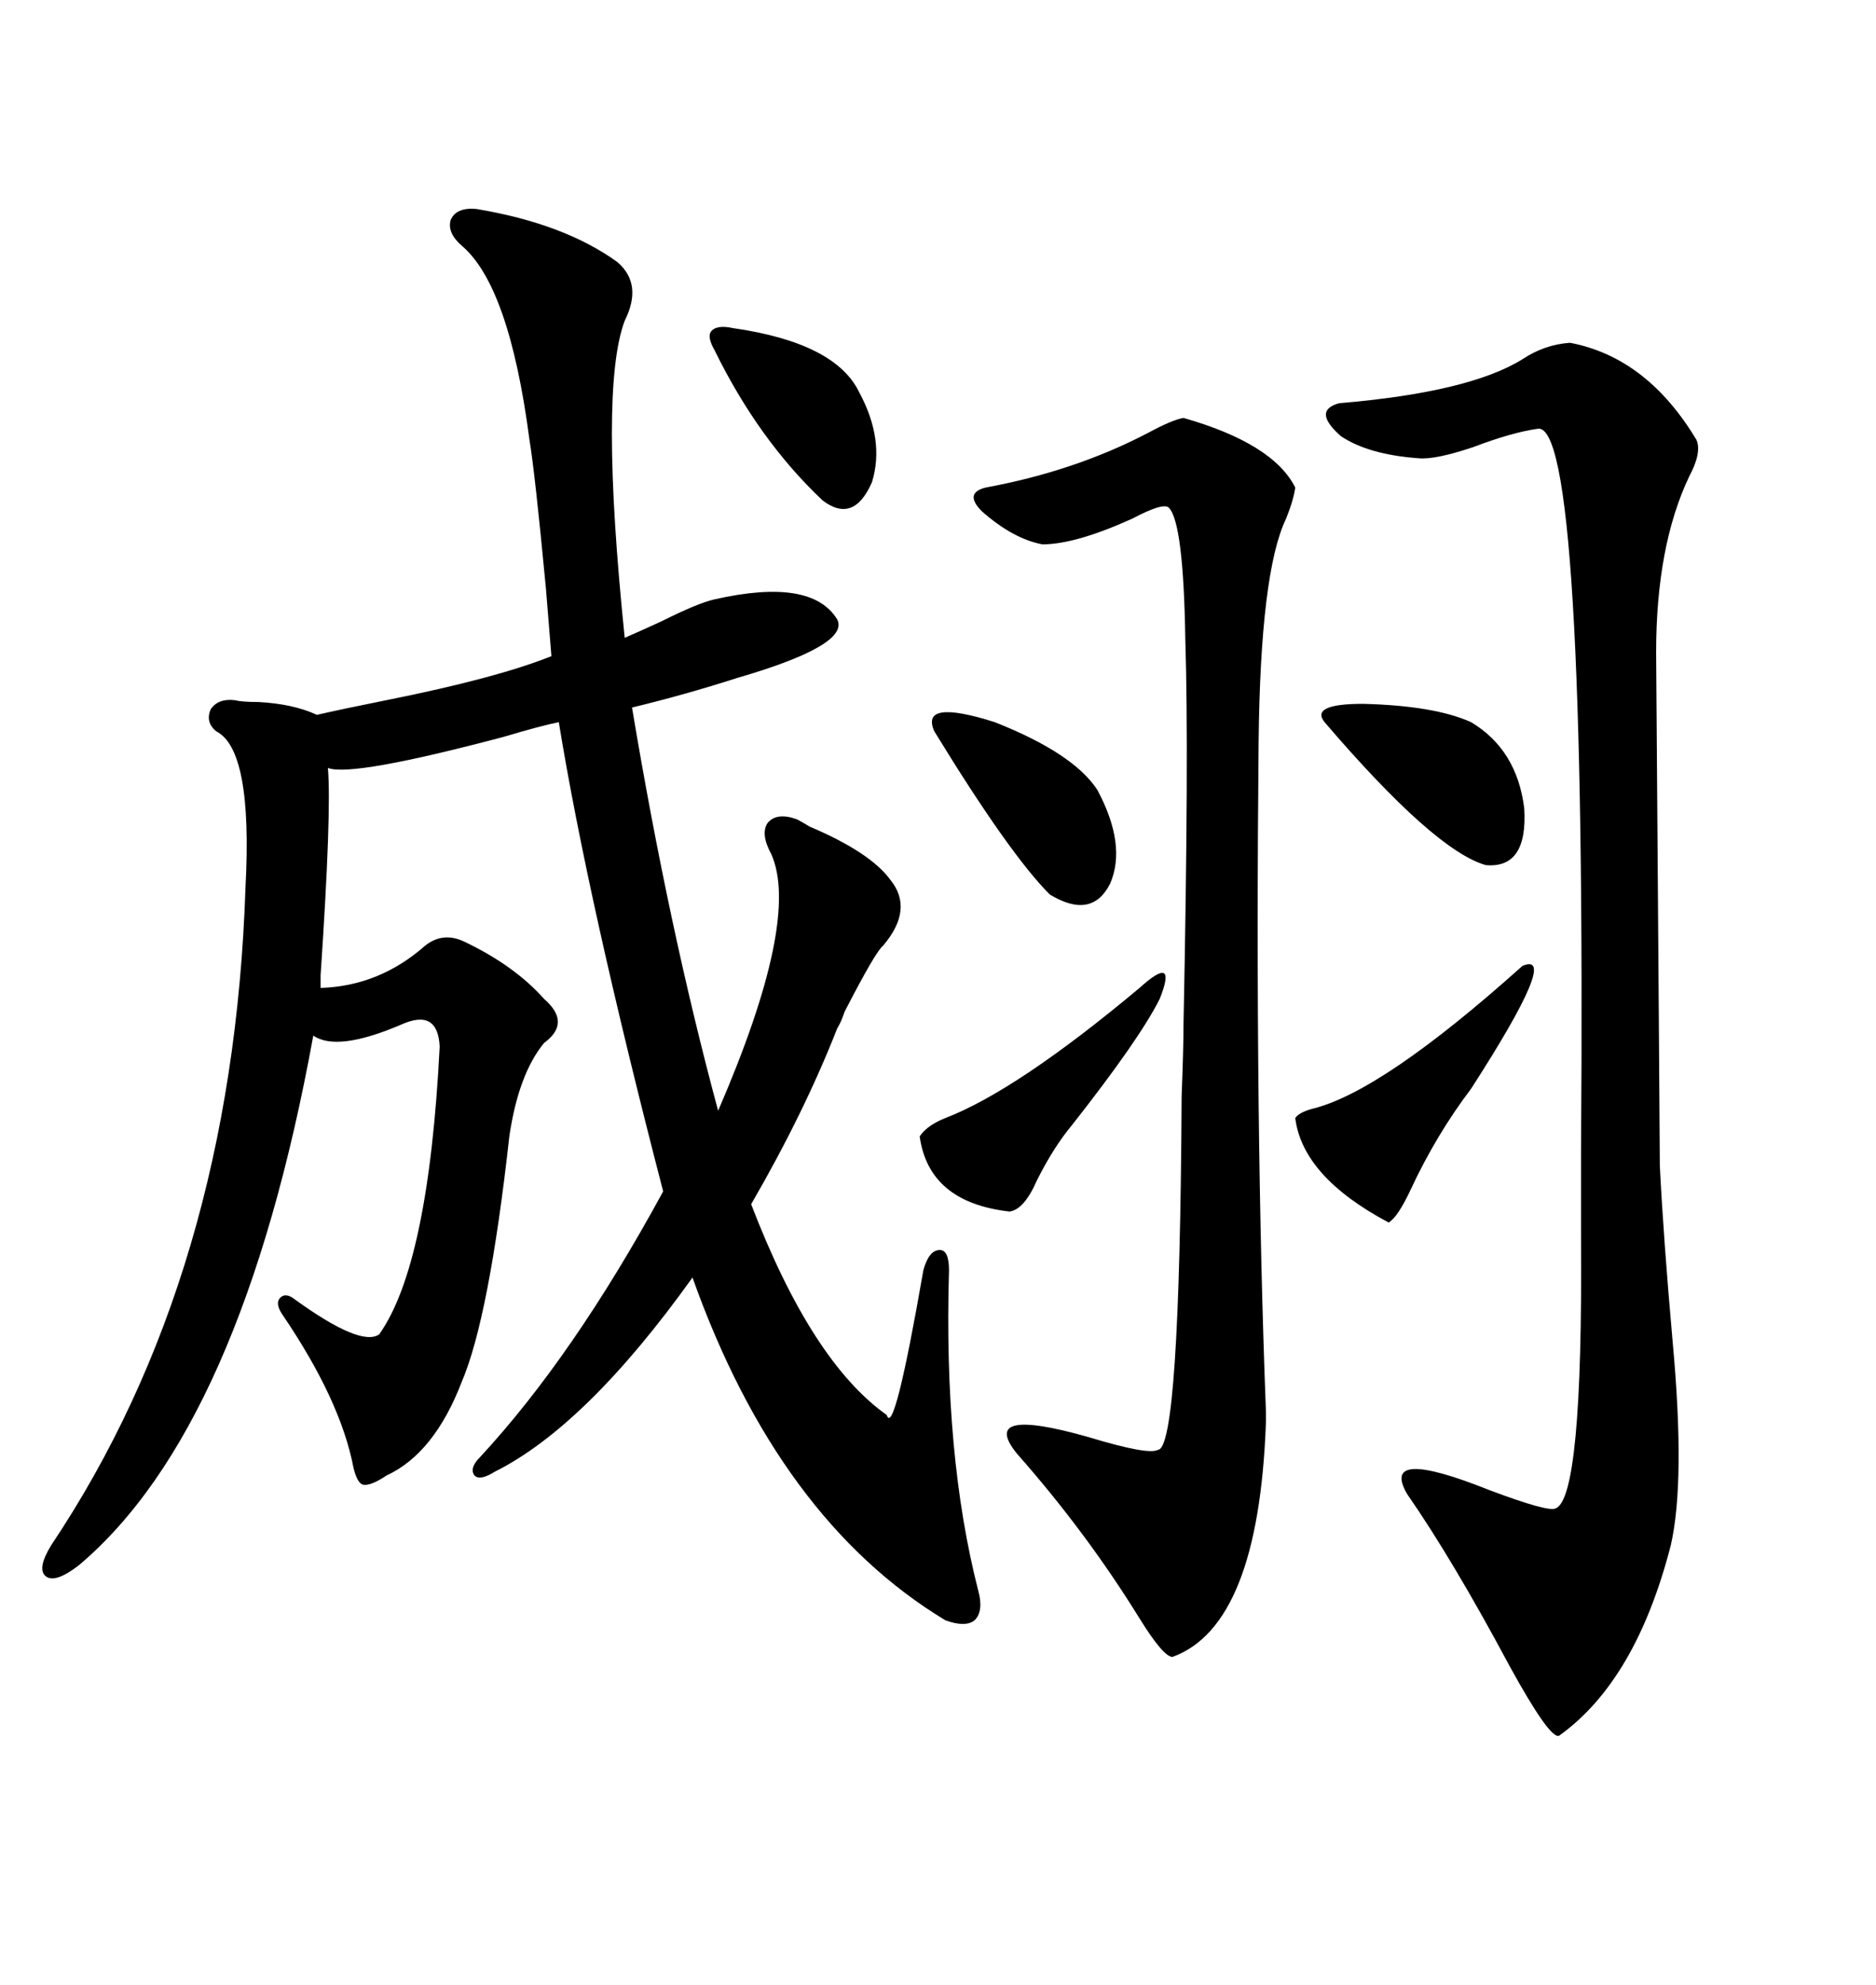 <svg xmlns="http://www.w3.org/2000/svg" xmlns:xlink="http://www.w3.org/1999/xlink" width="300" height="317.285"><path d="M76.17 33.40L76.17 33.40Q90.23 35.74 98.73 41.89L98.73 41.89Q102.83 45.41 99.90 51.27L99.90 51.27Q95.80 62.11 99.90 101.95L99.90 101.95Q101.95 101.07 105.76 99.32L105.76 99.32Q111.62 96.39 114.26 95.80L114.26 95.80Q129.79 92.29 133.89 99.02L133.89 99.02Q135.94 103.13 117.77 108.40L117.77 108.40Q109.57 111.04 101.07 113.09L101.07 113.09Q106.93 148.24 114.84 177.54L114.84 177.54Q128.03 147.07 123.34 136.52L123.34 136.52Q121.58 133.30 122.75 131.54L122.75 131.54Q124.22 129.79 127.44 130.96L127.44 130.96Q128.03 131.25 129.49 132.13L129.49 132.13Q139.16 136.23 142.38 140.63L142.38 140.63Q146.19 145.31 141.21 151.17L141.21 151.17Q140.04 152.05 135.06 161.72L135.06 161.72Q134.47 163.48 133.89 164.36L133.89 164.36Q128.61 177.83 120.12 192.48L120.12 192.48Q129.79 217.68 141.80 226.17L141.80 226.17Q142.97 229.98 147.66 203.03L147.66 203.03Q148.54 199.80 150.29 199.80L150.29 199.80Q151.76 199.80 151.76 203.03L151.76 203.03Q150.88 232.62 156.45 254.30L156.45 254.30Q157.32 257.52 155.86 258.98L155.86 258.98Q154.39 260.16 151.17 258.98L151.17 258.98Q124.51 242.87 110.74 204.20L110.74 204.20Q93.75 227.93 79.10 235.25L79.10 235.25Q76.76 236.72 75.88 235.84L75.88 235.84Q75 234.67 76.76 232.91L76.76 232.91Q91.70 216.80 106.05 190.43L106.05 190.43Q94.04 144.14 89.36 115.43L89.36 115.43Q86.43 116.02 80.57 117.77L80.57 117.77Q56.25 124.22 52.44 122.75L52.44 122.75Q53.03 129.79 51.27 155.86L51.27 155.86Q51.27 157.32 51.27 157.91L51.27 157.91Q60.64 157.62 67.97 151.17L67.97 151.17Q70.90 148.83 74.41 150.59L74.41 150.59Q82.32 154.39 87.01 159.67L87.01 159.67Q91.41 163.48 87.01 166.70L87.01 166.70Q82.91 171.68 81.45 181.64L81.45 181.64Q78.22 210.64 73.83 220.90L73.83 220.90Q69.43 232.32 61.82 235.84L61.82 235.84Q59.18 237.60 58.01 237.30L58.01 237.30Q57.13 237.01 56.54 234.67L56.54 234.67Q54.49 223.83 45.12 210.06L45.12 210.06Q43.95 208.30 44.82 207.42L44.82 207.42Q45.70 206.54 47.17 207.71L47.17 207.71Q57.71 215.33 60.64 213.28L60.64 213.28Q68.55 202.15 70.31 167.29L70.31 167.29Q70.02 161.13 64.16 163.77L64.16 163.77Q53.91 168.16 50.10 165.53L50.10 165.53Q38.67 228.22 12.60 250.20L12.60 250.20Q8.79 253.13 7.32 251.95L7.32 251.95Q5.86 250.78 8.20 246.97L8.20 246.97Q37.21 203.61 39.26 141.80L39.26 141.80Q40.43 119.82 34.57 116.89L34.57 116.89Q32.81 115.43 33.69 113.38L33.69 113.38Q34.86 111.62 37.50 111.91L37.50 111.91Q38.67 112.21 41.31 112.21L41.31 112.21Q46.88 112.50 50.68 114.26L50.68 114.26Q54.49 113.38 61.82 111.91L61.82 111.91Q79.39 108.40 88.18 104.88L88.18 104.88Q87.89 101.37 87.30 94.04L87.30 94.04Q85.55 75.59 84.67 70.31L84.67 70.31Q81.45 45.70 73.83 39.26L73.83 39.26Q71.48 37.21 72.07 35.16L72.07 35.16Q72.95 33.11 76.17 33.40ZM251.07 54.79L251.07 54.79Q263.38 57.13 271.29 70.31L271.29 70.31Q272.17 72.36 270.12 76.17L270.12 76.17Q264.84 87.30 264.84 104.30L264.84 104.30Q265.43 183.69 265.43 186.33L265.43 186.33Q266.02 198.05 267.48 214.45L267.48 214.45Q269.53 236.72 267.19 246.97L267.19 246.97Q261.62 268.65 249.32 277.44L249.32 277.44Q247.85 278.03 241.41 266.31L241.41 266.31Q232.32 249.32 225 238.77L225 238.77Q220.61 231.15 238.18 238.18L238.18 238.18Q247.56 241.70 248.73 241.11L248.73 241.11Q253.13 239.65 252.83 197.75L252.83 197.75Q252.83 193.95 252.83 183.98L252.83 183.98Q253.71 66.50 245.80 68.55L245.80 68.55Q241.70 69.14 235.55 71.48L235.55 71.48Q229.39 73.54 226.76 73.24L226.76 73.24Q218.85 72.66 214.45 69.73L214.45 69.73Q209.77 65.63 214.16 64.45L214.16 64.45Q234.96 62.70 243.46 57.42L243.46 57.42Q246.97 55.08 251.07 54.79ZM189.26 66.80L189.26 66.80Q203.61 70.90 207.13 77.93L207.13 77.93Q206.84 79.98 205.66 82.91L205.66 82.91Q201.56 91.41 201.27 118.65L201.27 118.65Q200.68 179.59 202.44 225.59L202.44 225.59Q202.44 227.34 202.44 227.34L202.44 227.34Q201.27 259.86 187.50 264.84L187.50 264.84Q186.04 264.84 182.23 258.69L182.23 258.69Q173.73 244.92 162.60 232.32L162.60 232.32Q156.45 224.71 174.02 229.69L174.02 229.69Q183.69 232.62 185.16 231.74L185.16 231.74Q188.67 231.74 188.96 175.20L188.96 175.20Q189.26 167.58 189.26 163.77L189.26 163.77Q190.14 120.41 189.55 102.25L189.55 102.25Q189.26 83.50 186.91 81.15L186.91 81.15Q186.04 80.27 181.05 82.91L181.05 82.91Q171.97 87.01 166.70 87.01L166.70 87.01Q162.01 86.13 157.03 81.74L157.03 81.74Q154.10 78.81 157.62 77.93L157.62 77.93Q171.97 75.29 183.69 69.14L183.69 69.14Q187.50 67.09 189.26 66.80ZM243.46 154.39L243.46 154.39Q249.61 151.76 235.25 174.02L235.25 174.02Q229.69 181.35 225.59 190.14L225.59 190.14Q223.54 194.53 222.07 195.41L222.07 195.41Q208.30 188.09 207.13 178.71L207.13 178.71Q207.71 177.83 209.77 177.25L209.77 177.25Q220.90 174.61 243.46 154.39ZM182.23 157.91L182.23 157.91Q188.38 152.34 185.45 159.67L185.45 159.67Q182.23 166.11 171.39 179.88L171.39 179.88Q168.46 183.40 165.82 188.67L165.82 188.67Q163.77 193.36 161.43 193.65L161.43 193.65Q148.54 192.19 147.07 181.64L147.07 181.64Q148.24 179.88 151.17 178.71L151.17 178.71Q162.60 174.32 182.23 157.91ZM211.82 115.43L211.82 115.43Q209.47 112.50 217.97 112.50L217.97 112.50Q229.39 112.79 235.25 115.43L235.25 115.43Q242.58 119.82 243.75 129.20L243.75 129.20Q244.34 138.87 237.60 138.28L237.60 138.28Q229.39 135.94 211.82 115.43ZM149.41 116.89L149.41 116.89Q147.07 111.62 159.08 115.43L159.08 115.43Q171.68 120.41 175.49 126.27L175.49 126.27Q180.18 135.06 177.54 141.21L177.54 141.21Q174.61 147.07 167.87 142.97L167.87 142.97Q161.43 136.52 149.41 116.89ZM117.19 52.44L117.19 52.44Q133.59 54.79 137.40 62.70L137.40 62.70Q141.50 70.31 139.45 77.05L139.45 77.05Q136.52 83.79 131.54 79.98L131.54 79.98Q121.29 70.31 114.26 55.96L114.26 55.96Q113.09 53.91 113.67 53.03L113.67 53.03Q114.55 51.86 117.19 52.44Z"/></svg>